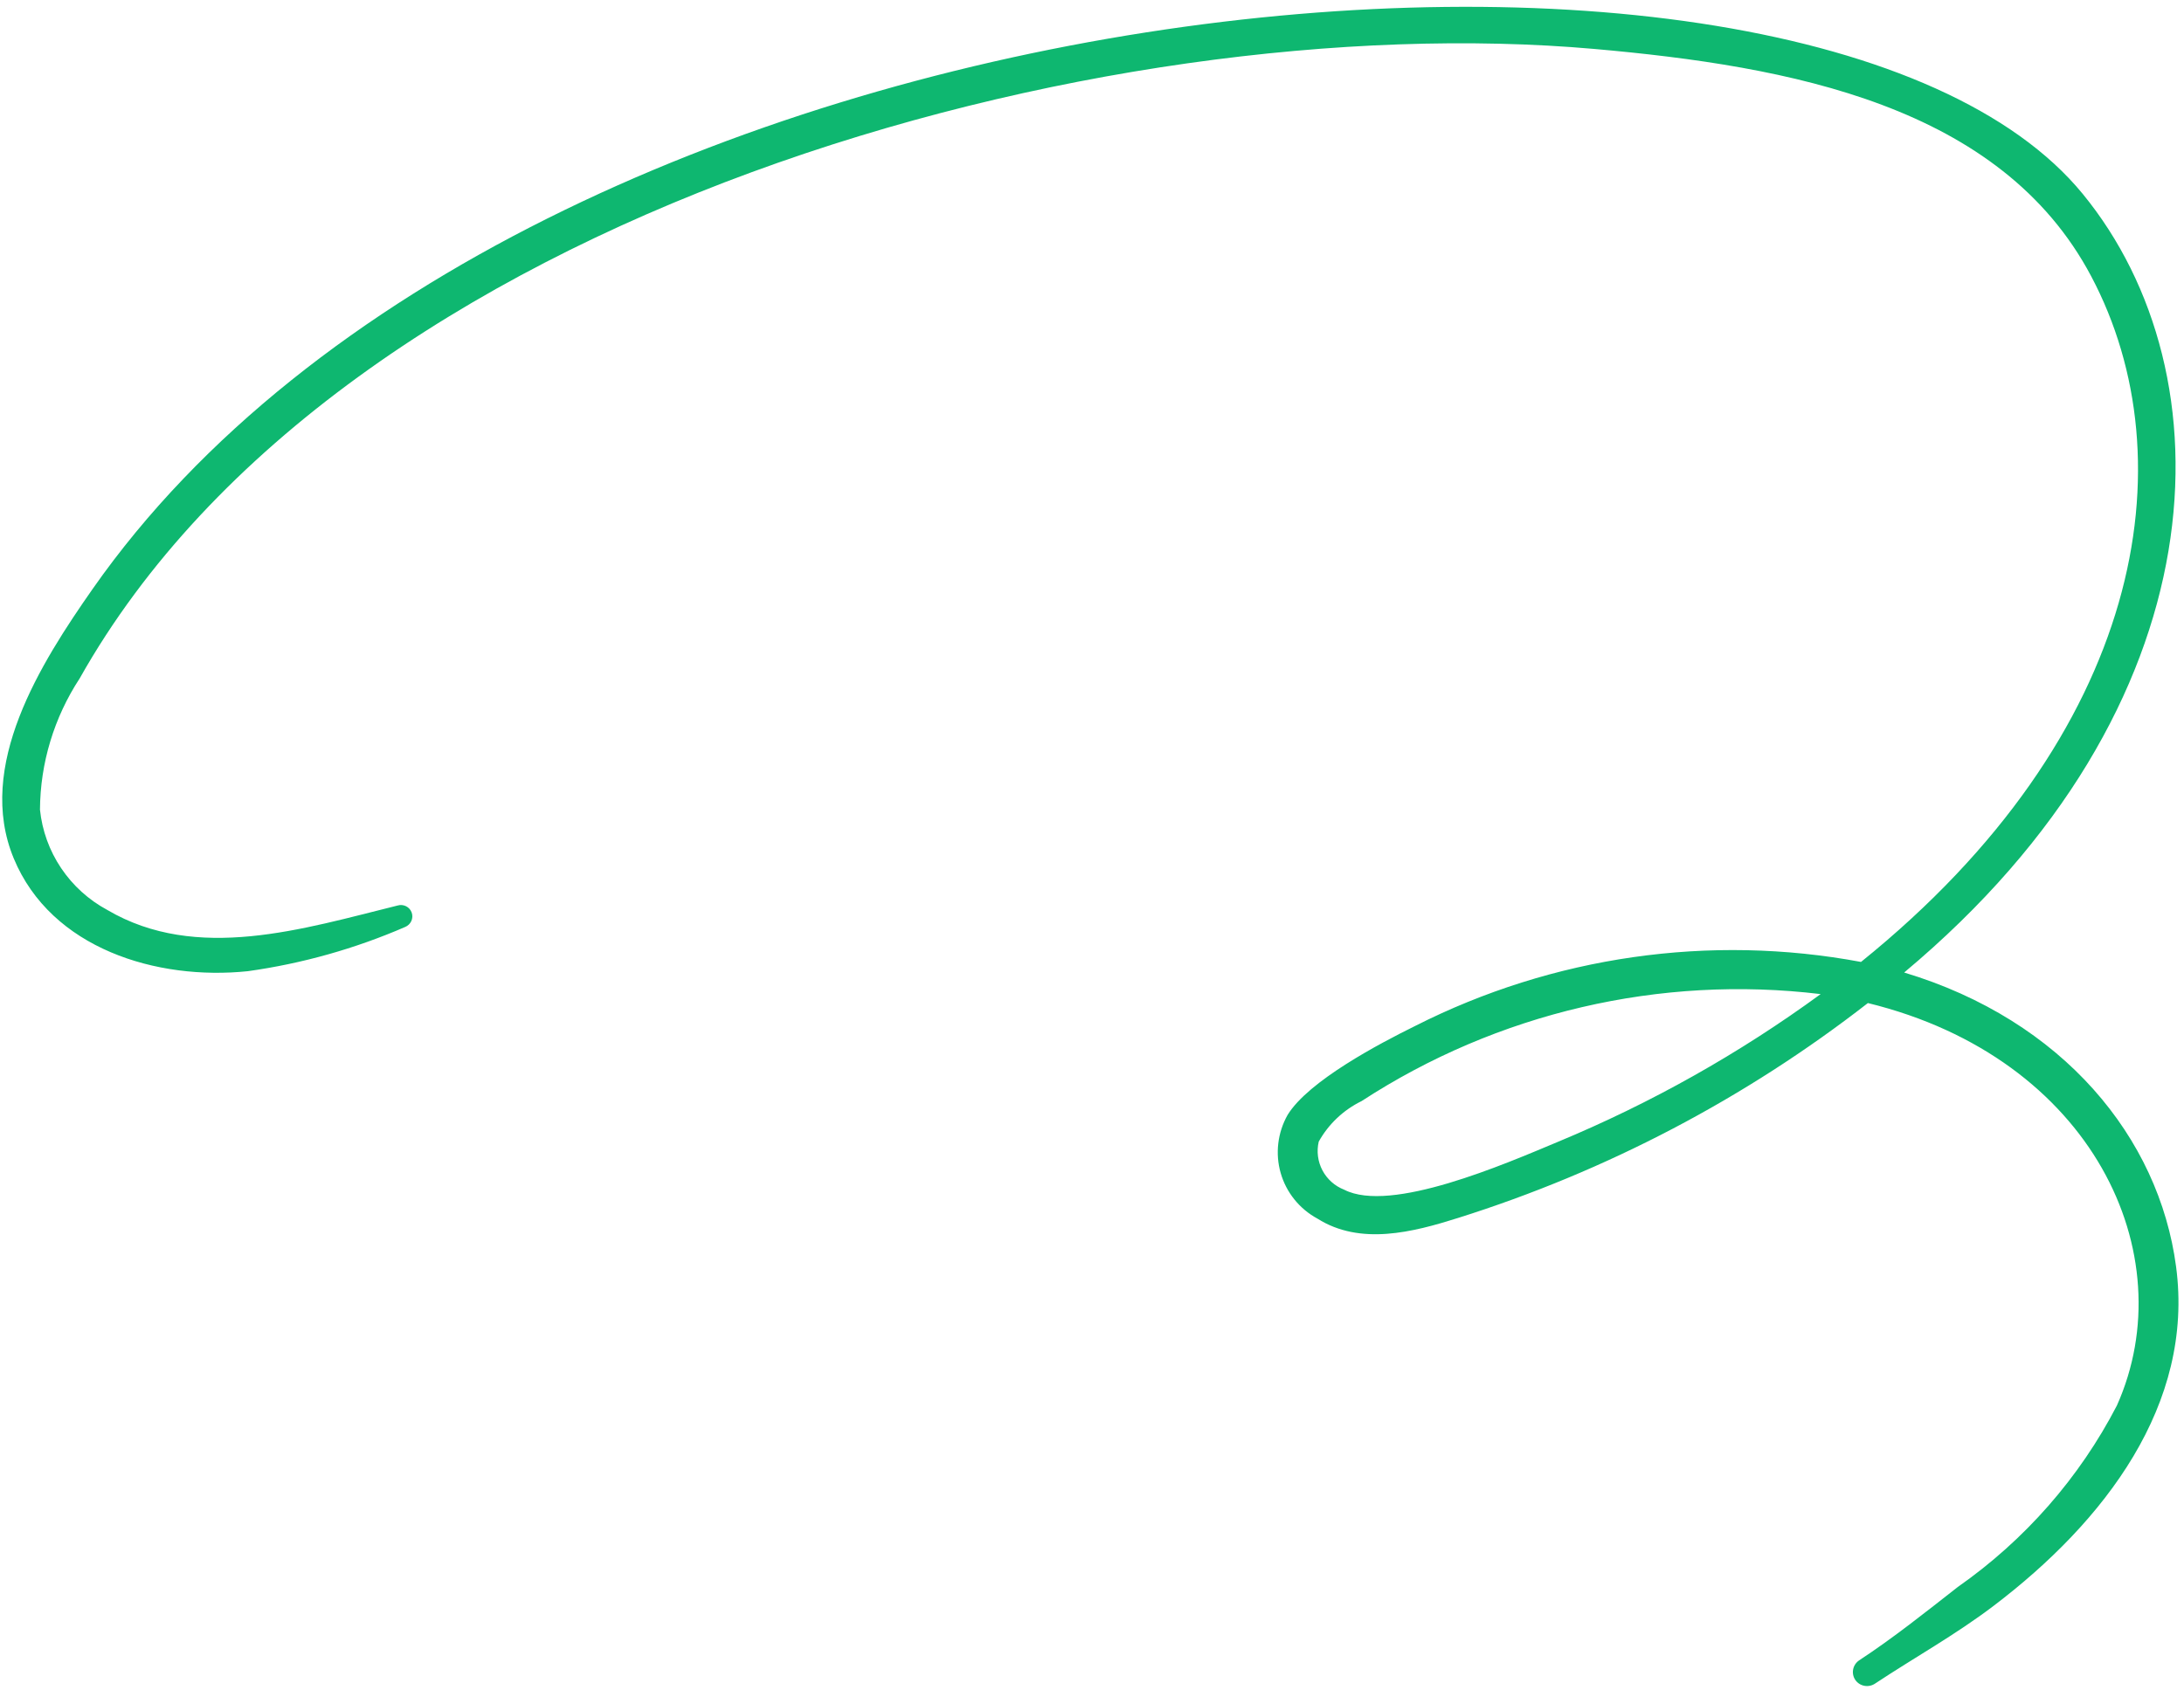 <svg width="279" height="216" viewBox="0 0 279 216" fill="none" xmlns="http://www.w3.org/2000/svg">
<path d="M266.077 24.793C230.668 -18.488 67.167 -3.835 11.831 75.258C5.168 84.787 -3.14 97.897 1.76 109.695C6.548 121.233 20.047 125.31 31.671 124.096C38.593 123.128 45.355 121.225 51.77 118.441C52.117 118.295 52.396 118.023 52.549 117.682C52.702 117.341 52.718 116.956 52.593 116.606C52.468 116.256 52.212 115.967 51.878 115.8C51.544 115.632 51.156 115.598 50.795 115.705C38.757 118.68 25.141 123.004 13.708 116.273C11.33 114.992 9.305 113.157 7.808 110.927C6.31 108.696 5.383 106.135 5.107 103.462C5.14 97.515 6.902 91.689 10.183 86.679C43.754 27.018 140.938 0.71 203.652 6.253C228.661 8.463 255.579 13.441 267.154 35.317C279.633 58.903 273.81 93.818 237.74 122.915C218.421 119.304 198.383 122.18 180.794 131.089C176.185 133.36 167.156 138.12 164.487 142.464C163.854 143.588 163.45 144.822 163.299 146.096C163.147 147.37 163.251 148.659 163.604 149.889C163.957 151.119 164.552 152.266 165.356 153.264C166.16 154.263 167.156 155.093 168.287 155.707C173.777 159.185 180.5 157.449 186.257 155.63C205.215 149.662 222.954 140.359 238.619 128.169C267.275 135.173 279.059 160.265 270.432 179.587C265.649 188.824 258.67 196.786 250.102 202.782C246.045 205.958 241.827 209.325 237.495 212.161C237.297 212.296 237.128 212.468 236.997 212.667C236.867 212.866 236.776 213.088 236.732 213.321C236.688 213.553 236.69 213.792 236.739 214.023C236.788 214.254 236.882 214.473 237.017 214.667C237.151 214.862 237.323 215.027 237.523 215.155C237.723 215.283 237.947 215.37 238.182 215.412C238.417 215.454 238.658 215.45 238.892 215.4C239.126 215.349 239.348 215.254 239.545 215.119C244.598 211.775 249.765 208.916 254.628 205.232C268.88 194.426 280.329 179.444 277.988 161.847C275.806 145.368 263.535 130.368 243.25 124.267C283.997 90.209 284.935 47.833 266.077 24.793ZM198.98 145.919C192.21 148.753 177.668 155.079 171.719 152.02C170.523 151.554 169.538 150.679 168.941 149.553C168.344 148.426 168.175 147.123 168.464 145.877C169.711 143.638 171.623 141.828 173.939 140.696C191.283 129.398 212.074 124.551 232.584 127.024C222.179 134.629 210.897 140.973 198.98 145.919Z" fill="#0EB770"/>
</svg>
